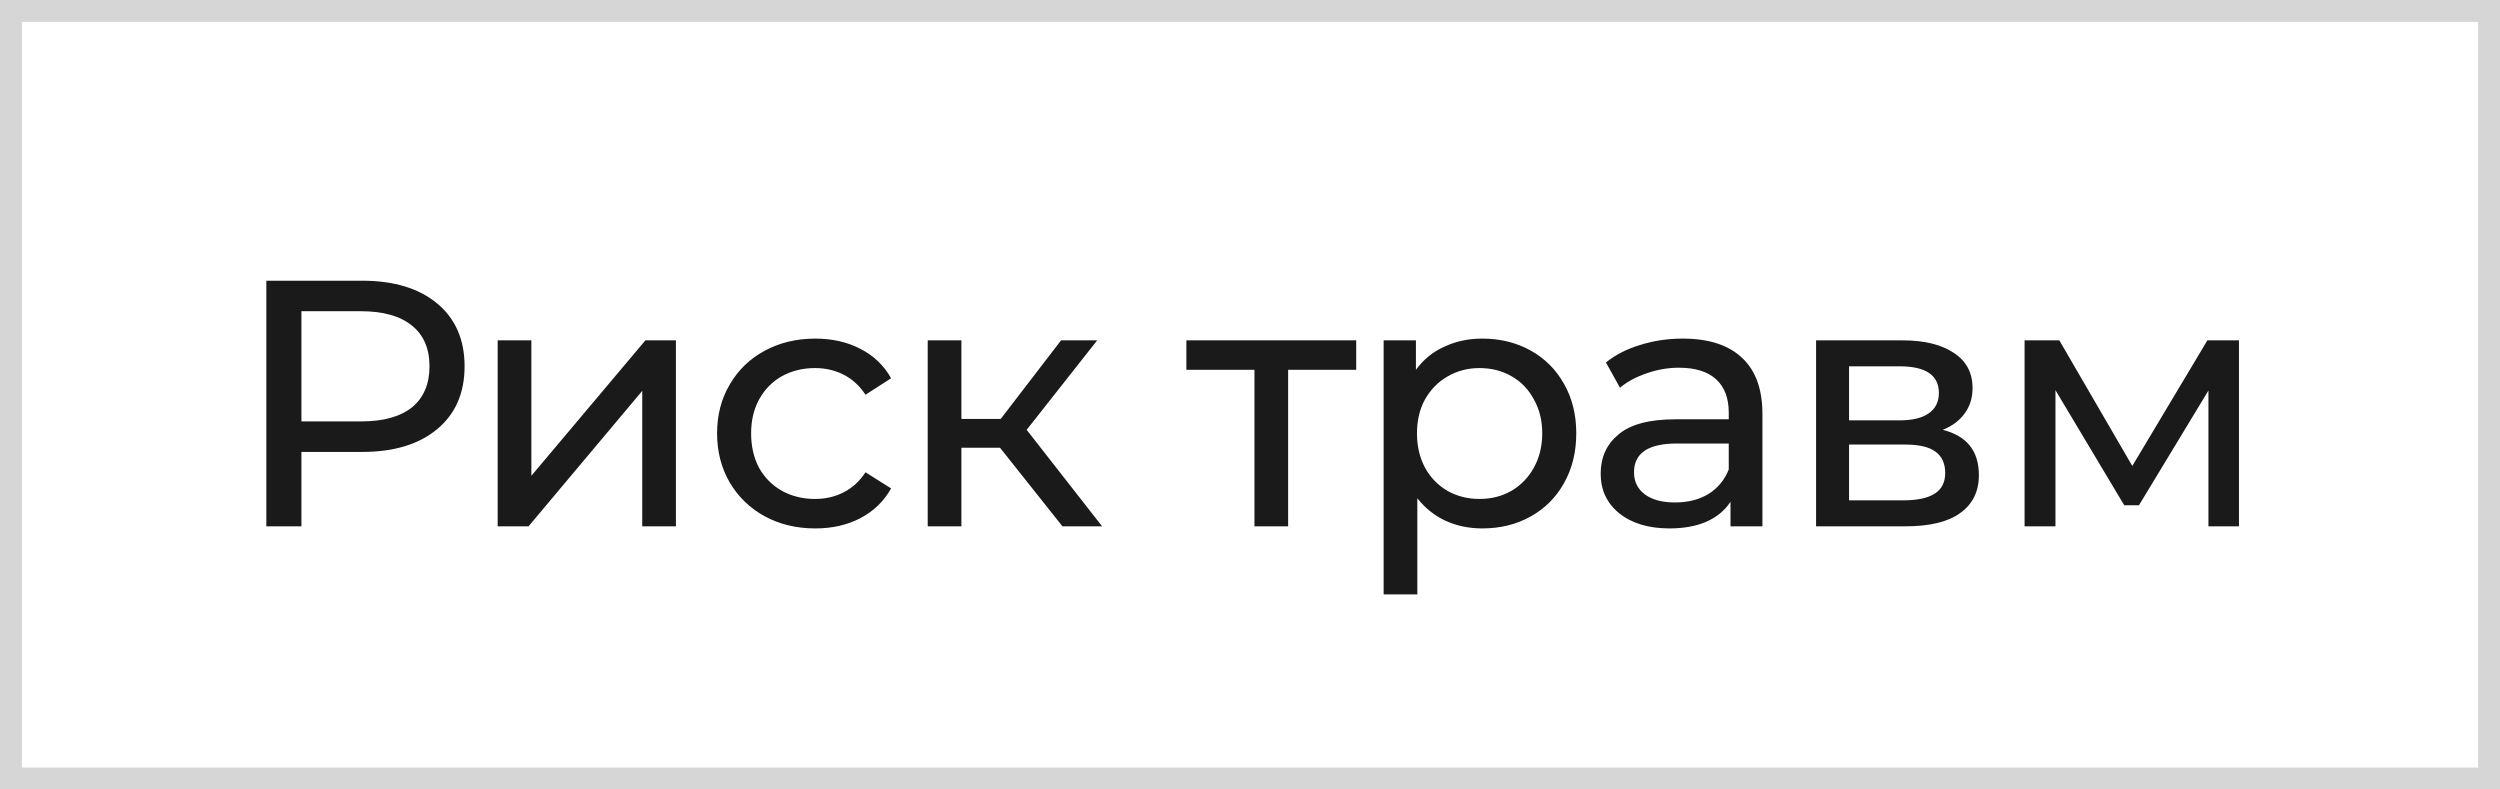 <?xml version="1.0" encoding="UTF-8"?> <svg xmlns="http://www.w3.org/2000/svg" width="114" height="36" viewBox="0 0 114 36" fill="none"><rect x="0" y="0" width="114" height="36" fill="#808080" stroke="none"/><rect x="0.5" y="0.5" width="113" height="35" fill="white"></rect><rect x="0.5" y="0.5" width="113" height="35" stroke="#D6D6D6"></rect><path d="M16.513 12.8C17.964 12.8 19.105 13.147 19.937 13.84C20.769 14.533 21.185 15.488 21.185 16.704C21.185 17.92 20.769 18.875 19.937 19.568C19.105 20.261 17.964 20.608 16.513 20.608H13.745V24H12.145V12.8H16.513ZM16.465 19.216C17.478 19.216 18.252 19.003 18.785 18.576C19.318 18.139 19.585 17.515 19.585 16.704C19.585 15.893 19.318 15.275 18.785 14.848C18.252 14.411 17.478 14.192 16.465 14.192H13.745V19.216H16.465ZM22.694 15.52H24.23V21.696L29.43 15.52H30.822V24H29.286V17.824L24.102 24H22.694V15.52ZM37.179 24.096C36.315 24.096 35.542 23.909 34.859 23.536C34.187 23.163 33.659 22.651 33.275 22C32.891 21.339 32.699 20.592 32.699 19.76C32.699 18.928 32.891 18.187 33.275 17.536C33.659 16.875 34.187 16.363 34.859 16C35.542 15.627 36.315 15.44 37.179 15.44C37.947 15.44 38.63 15.595 39.227 15.904C39.835 16.213 40.305 16.661 40.635 17.248L39.467 18C39.201 17.595 38.87 17.291 38.475 17.088C38.081 16.885 37.643 16.784 37.163 16.784C36.609 16.784 36.107 16.907 35.659 17.152C35.222 17.397 34.875 17.749 34.619 18.208C34.374 18.656 34.251 19.173 34.251 19.76C34.251 20.357 34.374 20.885 34.619 21.344C34.875 21.792 35.222 22.139 35.659 22.384C36.107 22.629 36.609 22.752 37.163 22.752C37.643 22.752 38.081 22.651 38.475 22.448C38.87 22.245 39.201 21.941 39.467 21.536L40.635 22.272C40.305 22.859 39.835 23.312 39.227 23.632C38.63 23.941 37.947 24.096 37.179 24.096ZM45.6 20.416H43.84V24H42.304V15.52H43.84V19.104H45.632L48.384 15.52H50.032L46.816 19.6L50.256 24H48.448L45.6 20.416ZM61.843 16.864H58.739V24H57.203V16.864H54.099V15.52H61.843V16.864ZM67.59 15.44C68.411 15.44 69.147 15.621 69.798 15.984C70.449 16.347 70.955 16.853 71.318 17.504C71.691 18.155 71.878 18.907 71.878 19.76C71.878 20.613 71.691 21.371 71.318 22.032C70.955 22.683 70.449 23.189 69.798 23.552C69.147 23.915 68.411 24.096 67.59 24.096C66.982 24.096 66.422 23.979 65.91 23.744C65.409 23.509 64.982 23.168 64.63 22.72V27.104H63.094V15.52H64.566V16.864C64.907 16.395 65.339 16.043 65.862 15.808C66.385 15.563 66.961 15.44 67.59 15.44ZM67.462 22.752C68.006 22.752 68.491 22.629 68.918 22.384C69.355 22.128 69.697 21.776 69.942 21.328C70.198 20.869 70.326 20.347 70.326 19.76C70.326 19.173 70.198 18.656 69.942 18.208C69.697 17.749 69.355 17.397 68.918 17.152C68.491 16.907 68.006 16.784 67.462 16.784C66.929 16.784 66.443 16.912 66.006 17.168C65.579 17.413 65.238 17.76 64.982 18.208C64.737 18.656 64.614 19.173 64.614 19.76C64.614 20.347 64.737 20.869 64.982 21.328C65.227 21.776 65.569 22.128 66.006 22.384C66.443 22.629 66.929 22.752 67.462 22.752ZM76.735 15.44C77.909 15.44 78.805 15.728 79.423 16.304C80.053 16.88 80.367 17.739 80.367 18.88V24H78.911V22.88C78.655 23.275 78.287 23.579 77.807 23.792C77.338 23.995 76.778 24.096 76.127 24.096C75.178 24.096 74.415 23.867 73.839 23.408C73.274 22.949 72.991 22.347 72.991 21.6C72.991 20.853 73.263 20.256 73.807 19.808C74.351 19.349 75.215 19.12 76.399 19.12H78.831V18.816C78.831 18.155 78.639 17.648 78.255 17.296C77.871 16.944 77.306 16.768 76.559 16.768C76.058 16.768 75.567 16.853 75.087 17.024C74.607 17.184 74.202 17.403 73.871 17.68L73.231 16.528C73.669 16.176 74.191 15.909 74.799 15.728C75.407 15.536 76.053 15.44 76.735 15.44ZM76.383 22.912C76.97 22.912 77.477 22.784 77.903 22.528C78.33 22.261 78.639 21.888 78.831 21.408V20.224H76.463C75.162 20.224 74.511 20.661 74.511 21.536C74.511 21.963 74.677 22.299 75.007 22.544C75.338 22.789 75.797 22.912 76.383 22.912ZM88.589 19.6C89.688 19.877 90.237 20.565 90.237 21.664C90.237 22.411 89.955 22.987 89.389 23.392C88.835 23.797 88.003 24 86.893 24H82.813V15.52H86.749C87.752 15.52 88.536 15.712 89.101 16.096C89.667 16.469 89.949 17.003 89.949 17.696C89.949 18.144 89.827 18.533 89.581 18.864C89.347 19.184 89.016 19.429 88.589 19.6ZM84.317 19.168H86.621C87.208 19.168 87.651 19.061 87.949 18.848C88.259 18.635 88.413 18.325 88.413 17.92C88.413 17.109 87.816 16.704 86.621 16.704H84.317V19.168ZM86.781 22.816C87.421 22.816 87.901 22.715 88.221 22.512C88.541 22.309 88.701 21.995 88.701 21.568C88.701 21.131 88.552 20.805 88.253 20.592C87.965 20.379 87.507 20.272 86.877 20.272H84.317V22.816H86.781ZM102.097 15.52V24H100.705V17.808L97.537 23.04H96.865L93.729 17.792V24H92.321V15.52H93.905L97.233 21.248L100.657 15.52H102.097Z" fill="#1A1A1A"></path></svg> 